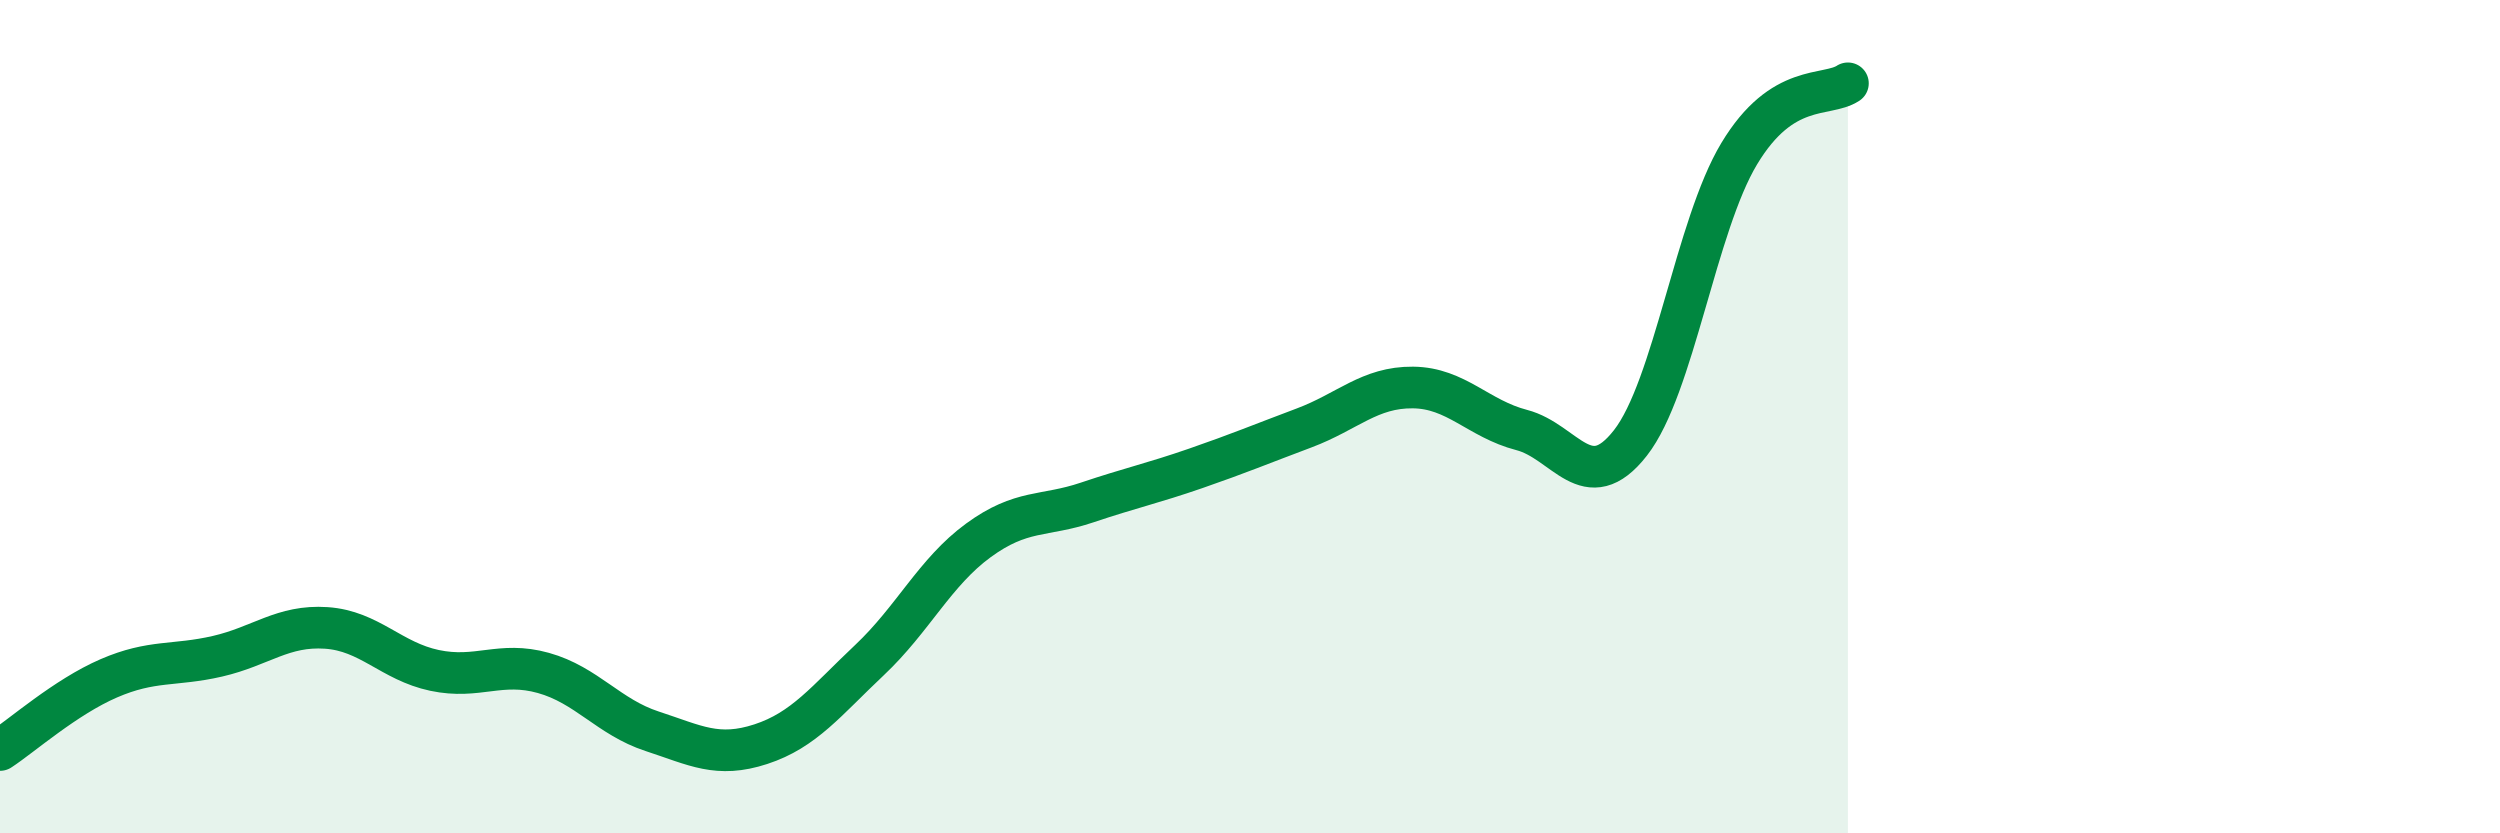 
    <svg width="60" height="20" viewBox="0 0 60 20" xmlns="http://www.w3.org/2000/svg">
      <path
        d="M 0,18 C 0.52,17.66 1.57,16.73 2.61,16.28 C 3.65,15.83 4.18,15.99 5.22,15.75 C 6.26,15.51 6.79,15 7.83,15.07 C 8.87,15.14 9.39,15.87 10.43,16.09 C 11.47,16.31 12,15.86 13.04,16.15 C 14.08,16.44 14.61,17.21 15.65,17.55 C 16.69,17.89 17.22,18.2 18.26,17.86 C 19.3,17.52 19.83,16.82 20.87,15.84 C 21.91,14.86 22.44,13.73 23.48,12.97 C 24.52,12.21 25.05,12.41 26.09,12.06 C 27.13,11.71 27.66,11.6 28.7,11.24 C 29.74,10.88 30.26,10.66 31.3,10.27 C 32.34,9.88 32.87,9.29 33.91,9.3 C 34.95,9.31 35.48,10.05 36.52,10.32 C 37.56,10.59 38.09,11.96 39.13,10.63 C 40.17,9.3 40.7,5.42 41.74,3.69 C 42.78,1.96 43.83,2.34 44.35,2L44.35 20L0 20Z"
        fill="#008740"
        opacity="0.1"
        stroke-linecap="round"
        stroke-linejoin="round"
      />
      <path
        d="M 0,18 C 0.52,17.66 1.57,16.73 2.61,16.28 C 3.65,15.83 4.18,15.99 5.22,15.75 C 6.26,15.51 6.79,15 7.83,15.07 C 8.87,15.14 9.39,15.87 10.43,16.09 C 11.47,16.31 12,15.86 13.04,16.15 C 14.08,16.44 14.61,17.21 15.65,17.55 C 16.69,17.89 17.22,18.2 18.26,17.86 C 19.3,17.52 19.83,16.82 20.87,15.84 C 21.91,14.86 22.44,13.73 23.48,12.97 C 24.52,12.21 25.05,12.41 26.09,12.06 C 27.13,11.71 27.66,11.6 28.7,11.24 C 29.74,10.88 30.26,10.66 31.3,10.27 C 32.34,9.88 32.87,9.29 33.91,9.3 C 34.95,9.31 35.48,10.05 36.52,10.32 C 37.56,10.59 38.09,11.96 39.13,10.63 C 40.17,9.3 40.7,5.42 41.74,3.69 C 42.78,1.96 43.83,2.34 44.35,2"
        stroke="#008740"
        stroke-width="1"
        fill="none"
        stroke-linecap="round"
        stroke-linejoin="round"
      />
    </svg>
  
